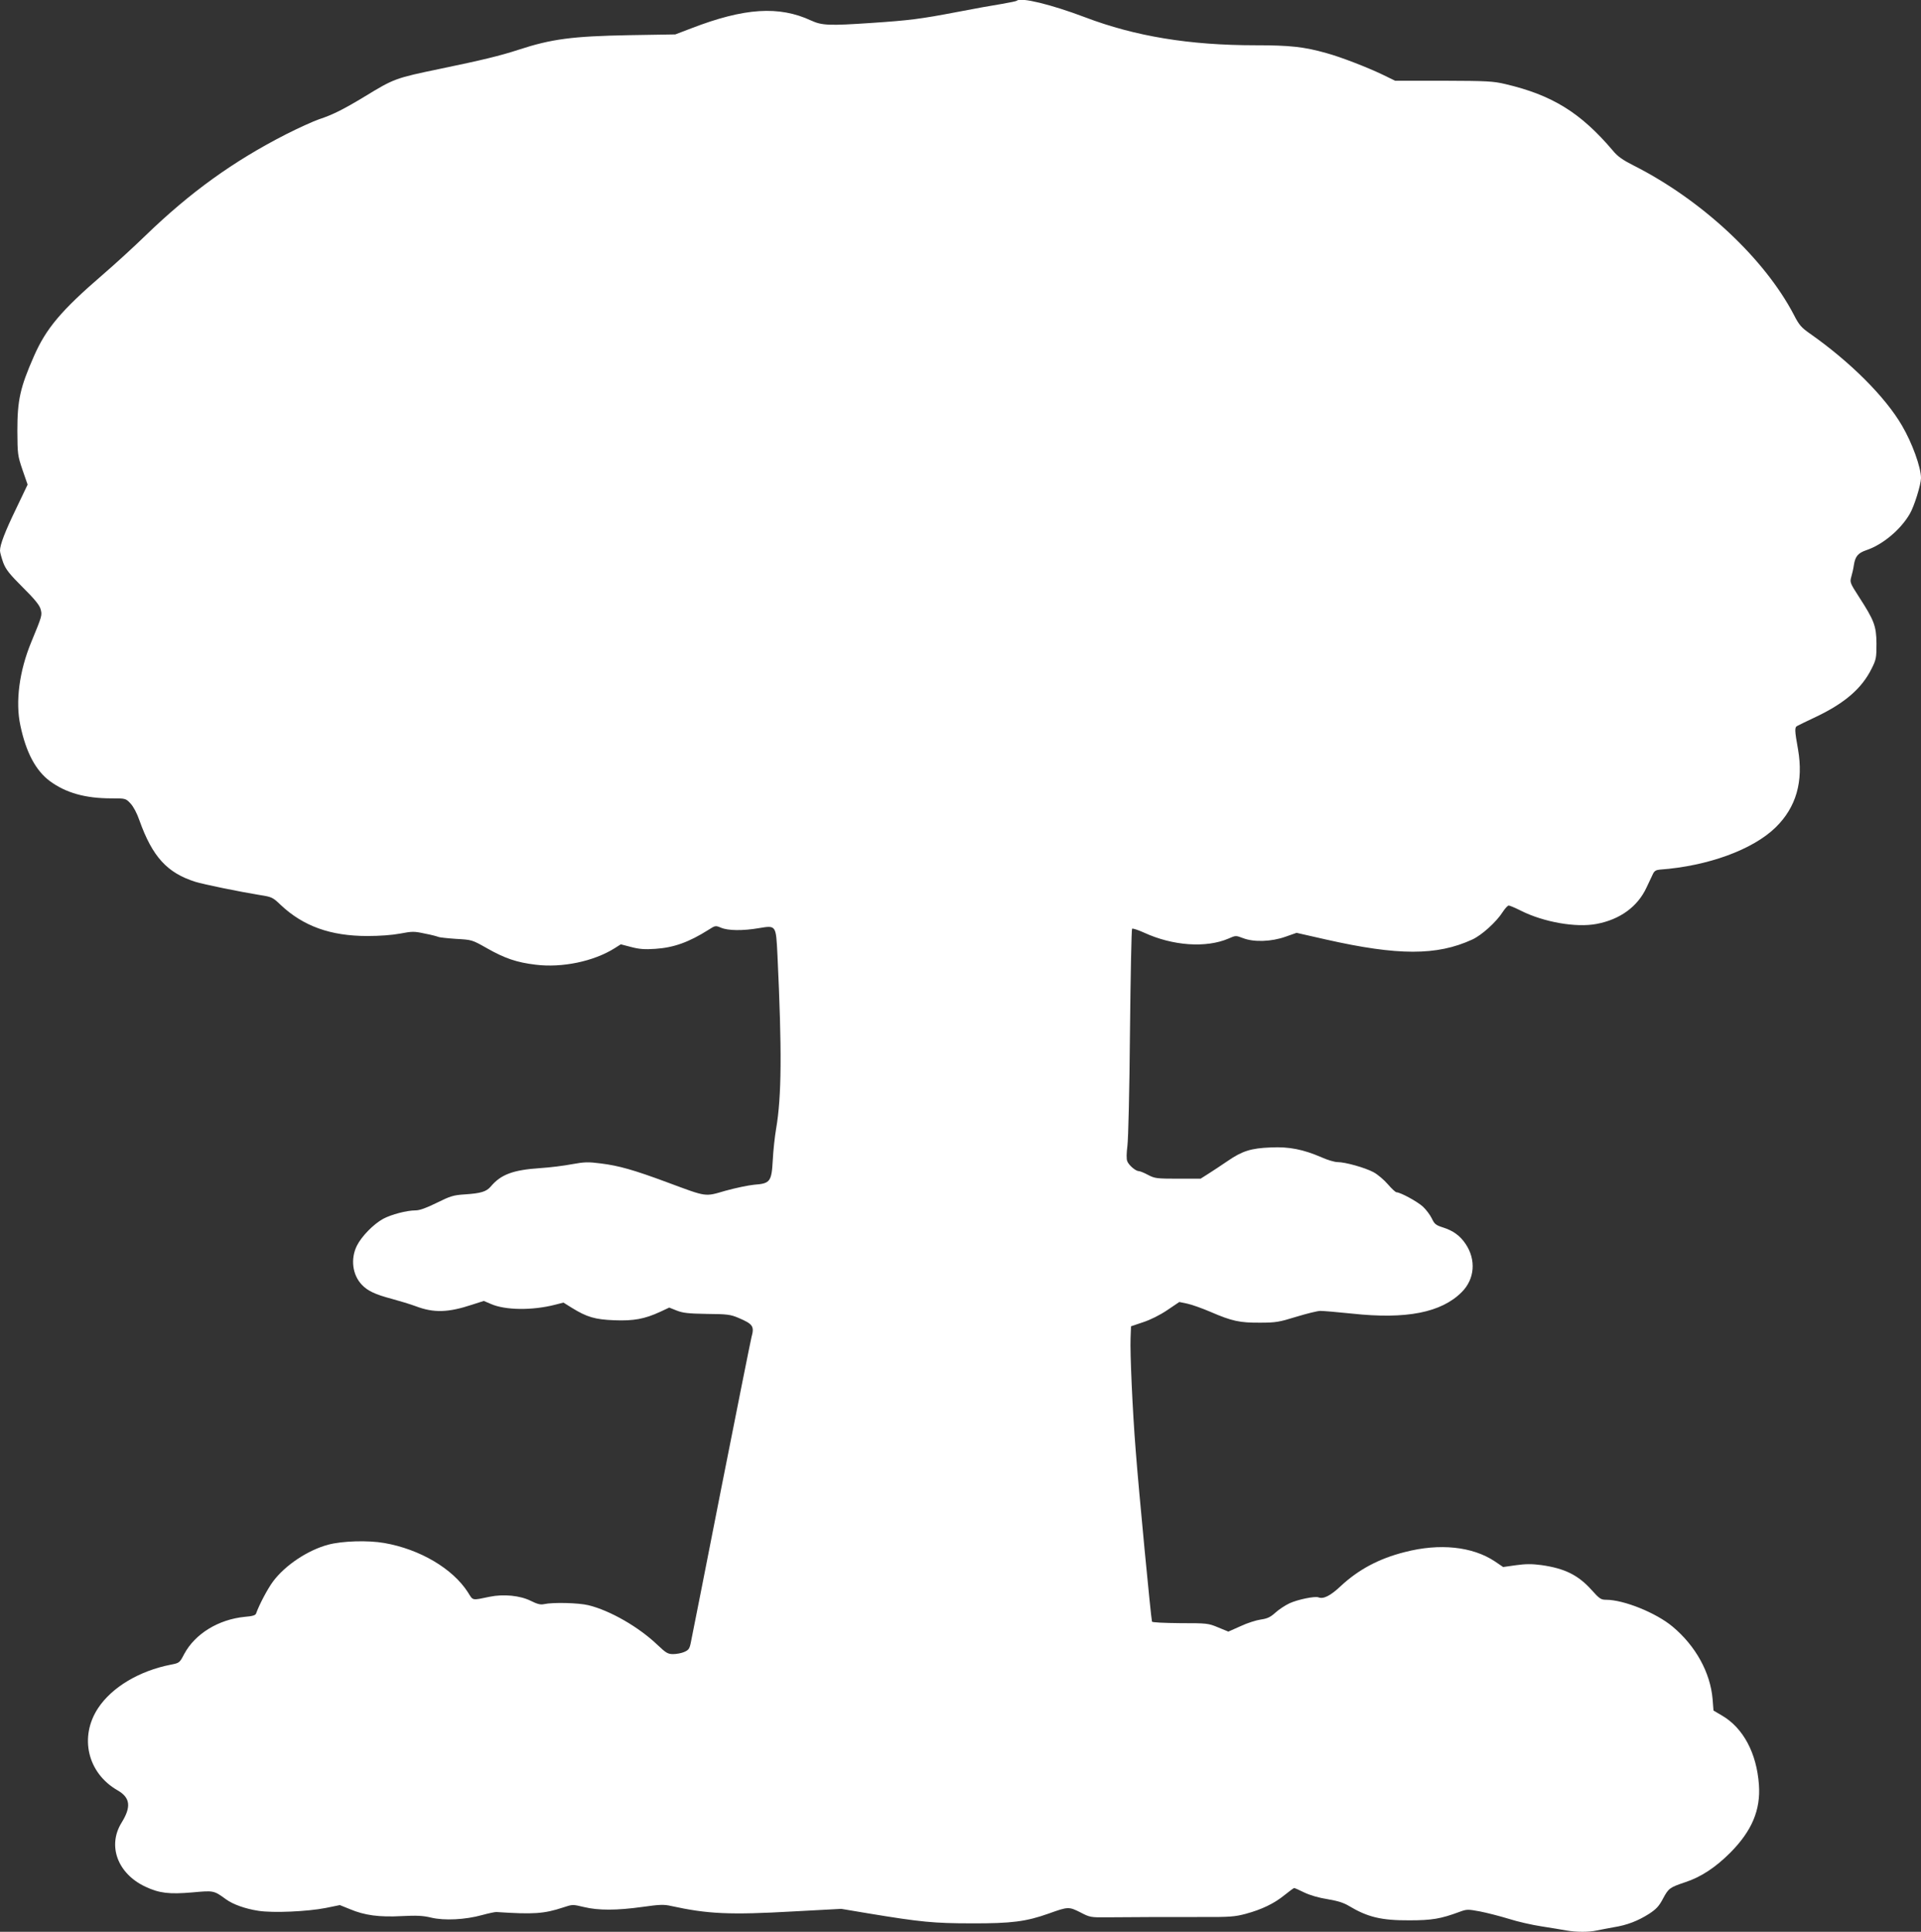 <?xml version="1.0" standalone="no"?>
<!DOCTYPE svg PUBLIC "-//W3C//DTD SVG 20010904//EN"
 "http://www.w3.org/TR/2001/REC-SVG-20010904/DTD/svg10.dtd">
<svg version="1.0" xmlns="http://www.w3.org/2000/svg"
 width="1273pt" height="1280pt" viewBox="0 0 1273 1280"
 preserveAspectRatio="xMidYMid meet">
<rect x="0" y="0" width="1273" height="1280" fill="#333333" stroke="none"/>
<g transform="translate(0,1280) scale(0.1,-0.1)"
fill="#ffffff" stroke="none">
<path d="M6738 12795 c-3 -3 -47 -12 -99 -21 -52 -8 -186 -32 -299 -54 -241
-46 -312 -55 -565 -72 -281 -19 -328 -17 -400 16 -213 99 -443 84 -795 -52
l-105 -40 -305 -5 c-377 -7 -515 -25 -735 -97 -119 -39 -243 -69 -514 -125
-303 -63 -308 -65 -505 -185 -139 -84 -212 -121 -301 -150 -38 -13 -137 -58
-220 -100 -350 -179 -633 -383 -930 -670 -77 -75 -204 -191 -283 -259 -275
-237 -376 -356 -457 -541 -92 -209 -110 -292 -110 -495 1 -155 2 -163 34 -258
l34 -98 -75 -157 c-75 -155 -108 -241 -108 -281 0 -11 10 -46 21 -78 18 -47
41 -76 130 -165 78 -77 111 -118 118 -144 11 -41 11 -42 -62 -219 -79 -191
-106 -395 -72 -552 38 -180 102 -299 196 -369 107 -78 234 -114 408 -114 93 0
94 0 126 -34 19 -20 43 -65 59 -112 86 -241 184 -348 371 -407 54 -17 300 -67
430 -88 76 -12 83 -15 135 -65 150 -141 330 -206 575 -206 80 0 163 6 216 16
80 15 92 16 165 0 43 -8 83 -19 89 -22 5 -3 58 -9 117 -13 106 -6 106 -6 205
-62 118 -67 197 -94 322 -109 176 -22 386 22 524 109 l41 26 69 -18 c53 -14
90 -17 160 -12 122 8 222 44 352 126 45 29 47 29 83 14 47 -20 145 -21 250 -3
116 19 114 22 124 -177 30 -634 28 -939 -9 -1153 -9 -52 -19 -146 -22 -207 -8
-143 -17 -155 -124 -163 -40 -4 -125 -22 -190 -40 -138 -40 -119 -43 -383 55
-226 84 -323 111 -442 126 -85 11 -109 10 -192 -5 -52 -10 -147 -22 -212 -26
-178 -12 -259 -42 -326 -122 -29 -34 -65 -45 -172 -52 -76 -5 -95 -11 -186
-56 -69 -34 -113 -50 -140 -50 -58 0 -161 -27 -215 -56 -64 -35 -143 -116
-174 -178 -43 -87 -30 -193 33 -259 38 -40 88 -64 198 -93 52 -14 124 -36 159
-49 119 -45 214 -43 376 11 l75 24 47 -20 c95 -42 275 -44 426 -5 l55 14 56
-35 c99 -61 153 -77 280 -82 129 -5 201 8 305 56 l60 28 50 -20 c41 -16 77
-20 200 -22 134 -1 156 -4 208 -26 97 -41 107 -56 87 -128 -5 -19 -95 -469
-200 -1000 -104 -531 -195 -989 -201 -1018 -9 -47 -15 -55 -45 -68 -18 -8 -51
-14 -73 -14 -35 0 -47 7 -103 60 -124 119 -315 229 -459 264 -66 16 -235 20
-294 7 -23 -5 -44 0 -88 22 -70 35 -180 46 -272 27 -120 -25 -109 -27 -144 29
-101 158 -319 286 -554 327 -108 19 -278 14 -372 -11 -135 -36 -285 -136 -365
-243 -36 -48 -92 -154 -113 -213 -4 -12 -24 -18 -74 -22 -175 -17 -330 -112
-402 -246 -31 -59 -32 -60 -89 -71 -209 -41 -390 -149 -482 -288 -126 -191
-70 -430 128 -544 86 -49 93 -110 27 -216 -94 -153 -25 -337 158 -423 94 -44
159 -51 312 -38 142 13 142 13 223 -46 47 -34 129 -63 215 -76 95 -15 325 -5
446 19 l93 19 67 -27 c97 -41 194 -54 343 -46 99 5 142 3 195 -10 87 -21 227
-14 338 17 44 12 87 21 95 20 244 -16 314 -12 441 30 63 21 64 21 139 3 95
-23 216 -23 388 1 114 16 142 17 190 6 242 -53 388 -60 809 -36 l318 17 185
-31 c339 -56 429 -65 680 -65 264 -1 361 12 510 65 128 46 133 46 209 8 63
-33 69 -34 176 -33 184 2 399 2 625 2 190 -1 224 2 295 21 107 29 188 68 257
124 32 26 61 47 64 47 4 0 34 -13 68 -30 38 -18 96 -35 154 -44 66 -11 107
-24 140 -44 125 -75 216 -97 402 -96 149 0 207 10 329 55 51 19 57 19 138 4
46 -9 132 -31 191 -49 59 -19 157 -41 217 -50 61 -10 134 -21 164 -27 69 -12
150 -12 204 0 23 5 73 14 110 21 89 14 161 42 235 89 49 32 66 51 93 102 36
67 44 73 145 107 105 34 202 98 300 196 144 145 202 284 190 451 -15 209 -104
376 -245 458 l-56 33 -6 76 c-15 176 -112 352 -265 480 -110 92 -324 178 -441
178 -34 0 -44 7 -96 65 -89 99 -178 143 -334 165 -62 8 -103 8 -167 -1 l-85
-12 -56 38 c-148 98 -365 121 -596 61 -171 -43 -307 -116 -425 -226 -68 -64
-114 -87 -147 -74 -24 9 -136 -14 -191 -39 -30 -14 -72 -42 -95 -63 -33 -30
-54 -39 -96 -45 -29 -4 -90 -23 -134 -44 l-81 -36 -68 28 c-65 27 -72 28 -251
28 -110 1 -186 5 -187 10 -7 25 -89 881 -108 1135 -21 261 -38 646 -34 744 l3
78 80 27 c49 16 111 47 160 80 l80 54 53 -11 c29 -6 99 -31 155 -55 141 -61
193 -72 327 -71 105 0 126 4 240 39 69 21 141 39 160 39 19 0 114 -8 210 -18
360 -39 591 7 726 142 87 86 97 215 26 320 -36 54 -83 88 -150 109 -47 15 -56
22 -74 60 -11 23 -38 59 -60 79 -38 34 -149 94 -174 94 -6 0 -32 24 -57 53
-25 29 -67 65 -95 80 -56 30 -187 67 -239 67 -19 0 -66 14 -104 31 -122 53
-217 72 -338 66 -132 -5 -190 -24 -286 -90 -42 -28 -99 -67 -127 -84 l-52 -33
-151 0 c-141 0 -153 2 -197 25 -26 14 -53 25 -61 25 -21 0 -67 39 -77 66 -6
14 -5 54 1 101 6 43 14 380 17 755 4 372 10 680 14 684 4 4 40 -8 80 -26 189
-87 410 -103 559 -39 47 21 49 21 96 3 72 -28 188 -24 281 9 l74 26 194 -44
c478 -108 736 -108 969 -1 63 28 162 118 203 183 15 23 33 43 40 43 7 0 44
-16 82 -35 150 -75 364 -113 500 -87 155 29 272 114 331 241 17 36 36 77 43
91 9 19 21 26 46 28 317 23 616 132 767 280 136 133 185 304 148 517 -23 128
-23 146 -5 155 8 5 67 33 130 63 187 90 298 186 363 317 30 60 32 72 32 165
-1 117 -15 154 -116 310 -60 93 -61 97 -51 133 6 20 14 55 17 77 9 59 28 81
84 100 105 35 225 134 286 239 30 50 74 193 75 238 0 71 -58 232 -126 348
-112 192 -345 424 -612 611 -54 38 -70 55 -104 122 -195 374 -610 761 -1060
989 -75 38 -108 61 -140 100 -214 252 -402 368 -713 441 -81 19 -121 21 -410
22 l-320 0 -80 39 c-102 49 -279 118 -375 144 -148 42 -243 52 -470 52 -438 0
-797 59 -1131 186 -222 84 -426 134 -451 109z"/>
</g>
</svg>
